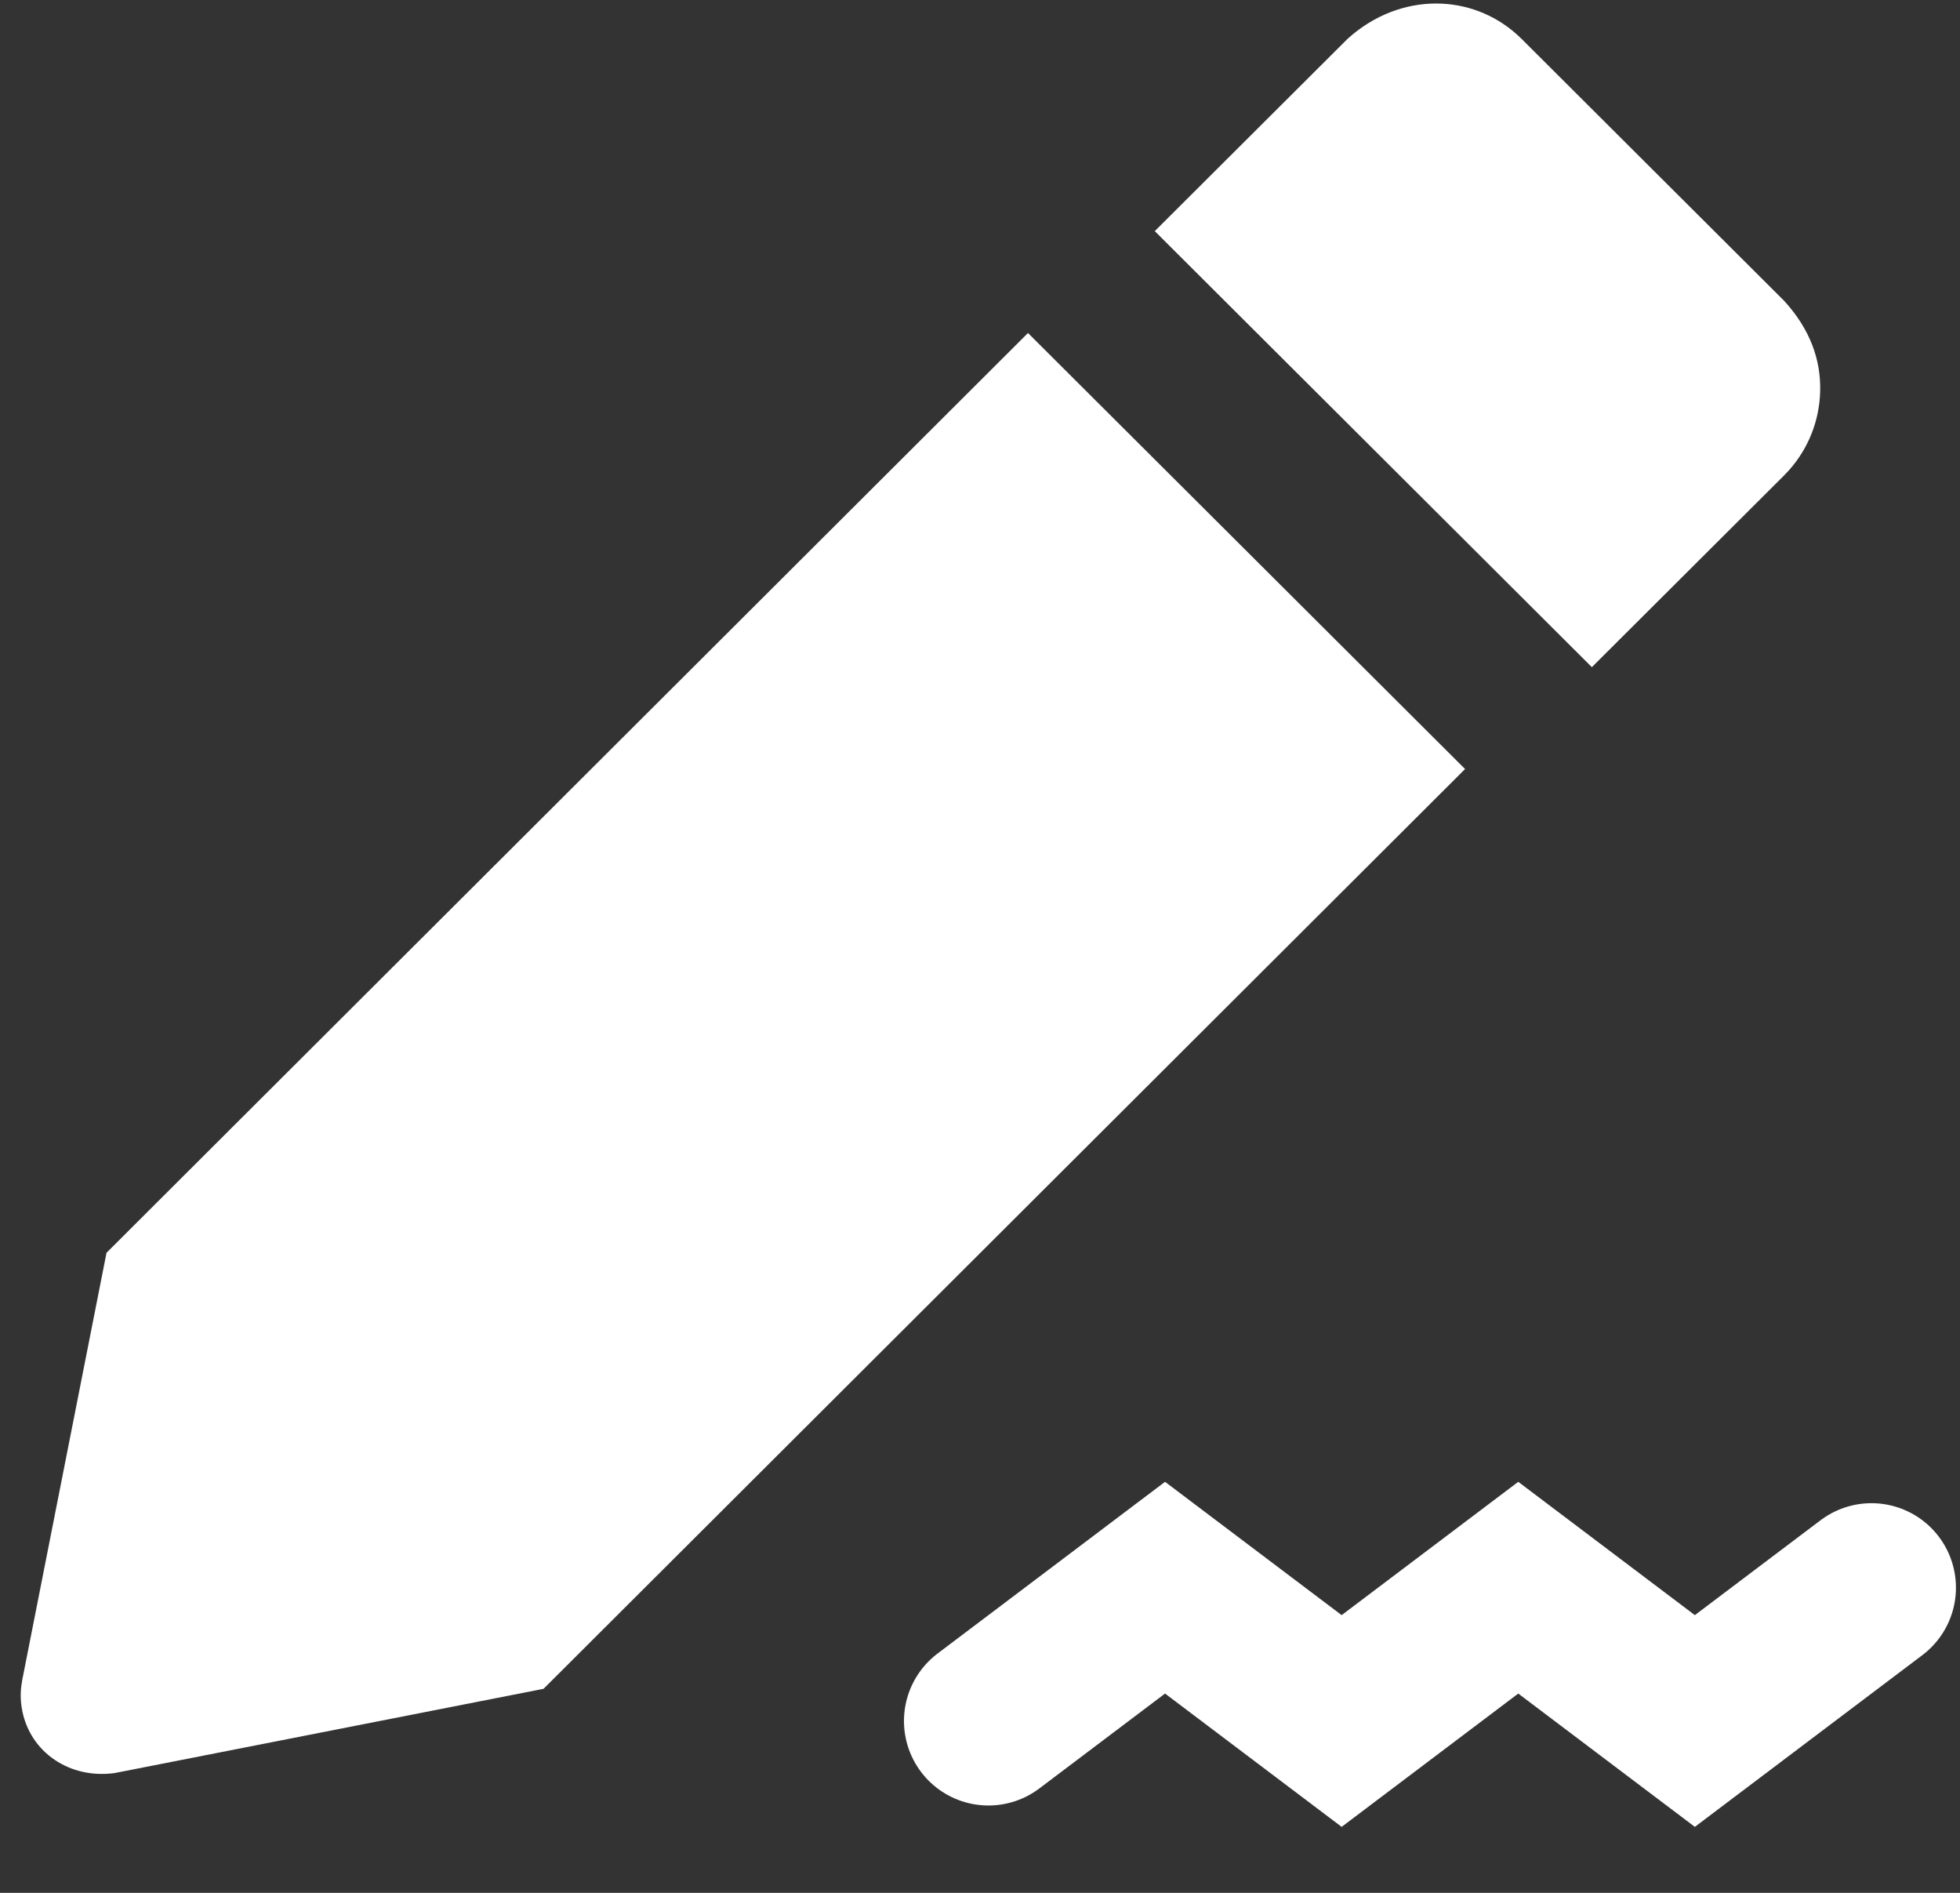 <?xml version="1.0"?>
<svg xmlns="http://www.w3.org/2000/svg" width="29" height="28" viewBox="0 0 29 28" fill="none">
<rect x="0" y="0" width="29" height="28" fill="#333333" stroke="none"/>
<path fill-rule="evenodd" clip-rule="evenodd" d="M15.21 4.926L1.576 18.532L0.329 24.852L0.315 24.942C0.3 25.063 0.305 25.185 0.329 25.304C0.389 25.613 0.565 25.869 0.813 26.035C1.053 26.196 1.361 26.274 1.697 26.228L8.042 24.982L21.677 11.376L15.21 4.926ZM21.248 0.052C20.793 0.052 20.326 0.223 19.938 0.575L17.086 3.419L23.553 9.869L26.398 7.032L26.469 6.957C26.767 6.623 26.921 6.207 26.931 5.787C26.943 5.335 26.79 4.878 26.398 4.45L22.516 0.578L22.445 0.511C22.107 0.208 21.683 0.052 21.248 0.052Z" fill="white"/>
<path d="M14.625 25.458L17.238 23.486L19.851 25.458L22.464 23.486L25.077 25.458L27.69 23.486" stroke="white" stroke-width="2.5" stroke-linecap="round"/>
</svg>
